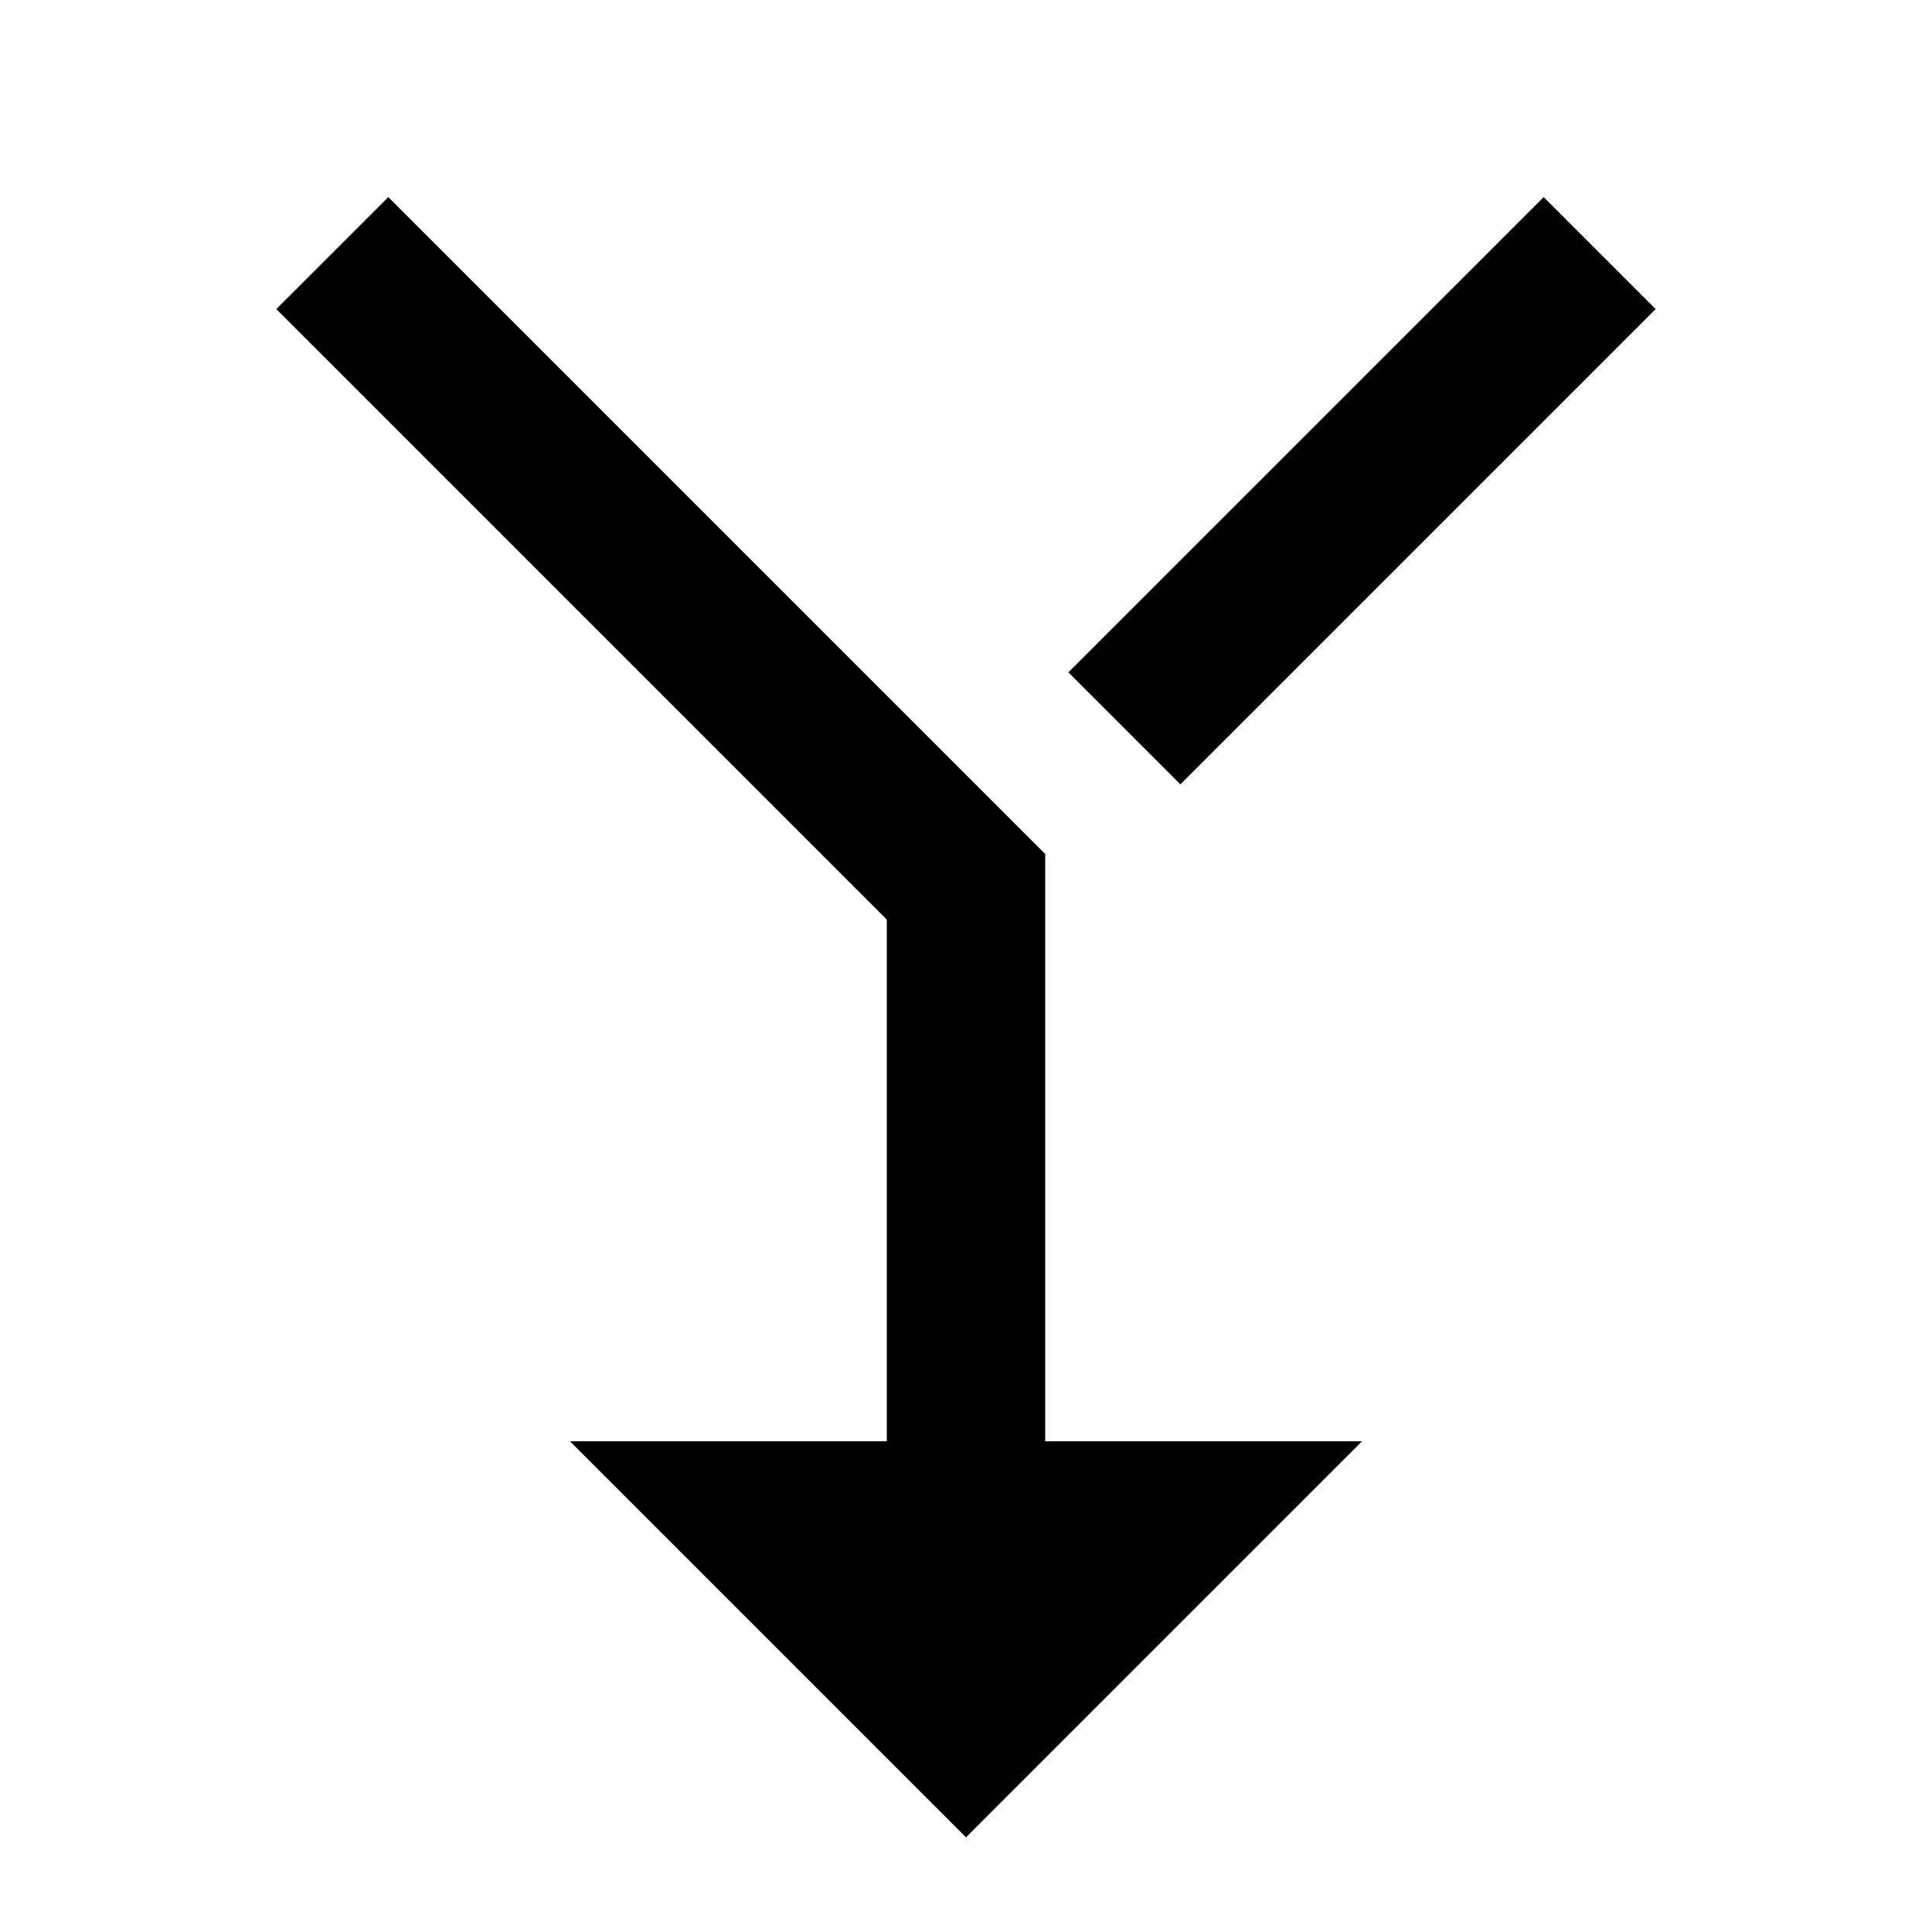 <?xml version="1.0" encoding="UTF-8"?>
<!-- Uploaded to: SVG Repo, www.svgrepo.com, Generator: SVG Repo Mixer Tools -->
<svg fill="#000000" width="800px" height="800px" version="1.1" viewBox="144 144 512 512" xmlns="http://www.w3.org/2000/svg">
 <path d="m553.09 196.23 29.684 29.68-125.95 125.95-29.684-29.684zm-258.05 329.72h83.969v-138.25l-161.79-161.79 29.684-29.68 174.09 174.09v155.63h83.965l-104.96 104.96z" fill-rule="evenodd"/>
</svg>